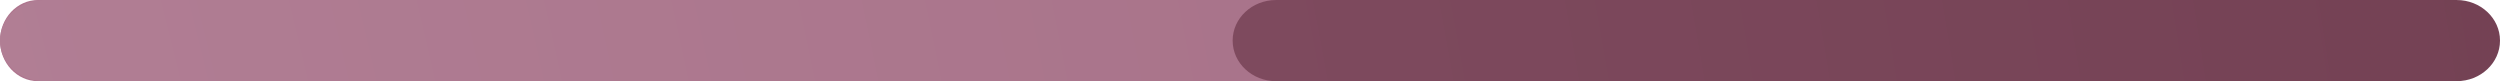 <?xml version="1.0" encoding="UTF-8"?> <!-- Creator: CorelDRAW 2018 (64-Bit) --> <svg xmlns="http://www.w3.org/2000/svg" xmlns:xlink="http://www.w3.org/1999/xlink" xml:space="preserve" width="40.801mm" height="1.325mm" style="shape-rendering:geometricPrecision; text-rendering:geometricPrecision; image-rendering:optimizeQuality; fill-rule:evenodd; clip-rule:evenodd" viewBox="0 0 18926.5 614.4"> <defs> <style type="text/css"> <![CDATA[ .fil0 {fill:#AE748D;fill-rule:nonzero} .fil1 {fill:url(#id0)} .fil2 {fill:url(#id1)} ]]> </style> <radialGradient id="id0" gradientUnits="userSpaceOnUse" gradientTransform="matrix(5.556 -0 -0 -5.942 115536 54601)" cx="-25361.5" cy="7865.1" r="11782.4" fx="-25361.5" fy="7865.1"> <stop offset="0" style="stop-opacity:1; stop-color:#C69AAF"></stop> <stop offset="1" style="stop-opacity:1; stop-color:#91546C"></stop> </radialGradient> <radialGradient id="id1" gradientUnits="userSpaceOnUse" gradientTransform="matrix(10.959 -0 -0 -11.722 252009 100057)" cx="-25304.8" cy="7865.1" r="5973" fx="-25304.8" fy="7865.1"> <stop offset="0" style="stop-opacity:1; stop-color:#A46B84"></stop> <stop offset="1" style="stop-opacity:1; stop-color:#5E2E3E"></stop> </radialGradient> </defs> <g id="Слой_x0020_1">  <g id="_1550333419472"> <path class="fil0" d="M287.7 614.4l15995.3 0c158.9,0 287.7,-137.5 287.7,-307.2 0,-169.7 -128.8,-307.2 -287.7,-307.2l-15995.3 0c-158.9,0 -287.7,137.5 -287.7,307.2 0,169.7 128.8,307.2 287.7,307.2z"></path> <g> <path class="fil1" d="M9660.4 614.4l-9331.8 0c-181.5,0 -328.6,-137.5 -328.6,-307.2 0,-169.7 147.1,-307.2 328.6,-307.2l18269.3 0c181.5,0 328.6,137.5 328.6,307.2l0 0c0,-169.7 -147,-307.2 -328.6,-307.2l-8937.5 0c-181.5,0 -328.6,137.5 -328.6,307.2 0,169.7 147,307.2 328.6,307.2z"></path> <path class="fil2" d="M18597.9 614.4l-8937.5 0c-181.5,0 -328.6,-137.5 -328.6,-307.2 0,-169.7 147,-307.2 328.6,-307.2l8937.5 0c181.5,0 328.6,137.5 328.6,307.2 0,169.7 -147,307.2 -328.6,307.2z"></path> </g> </g> </g> </svg> 